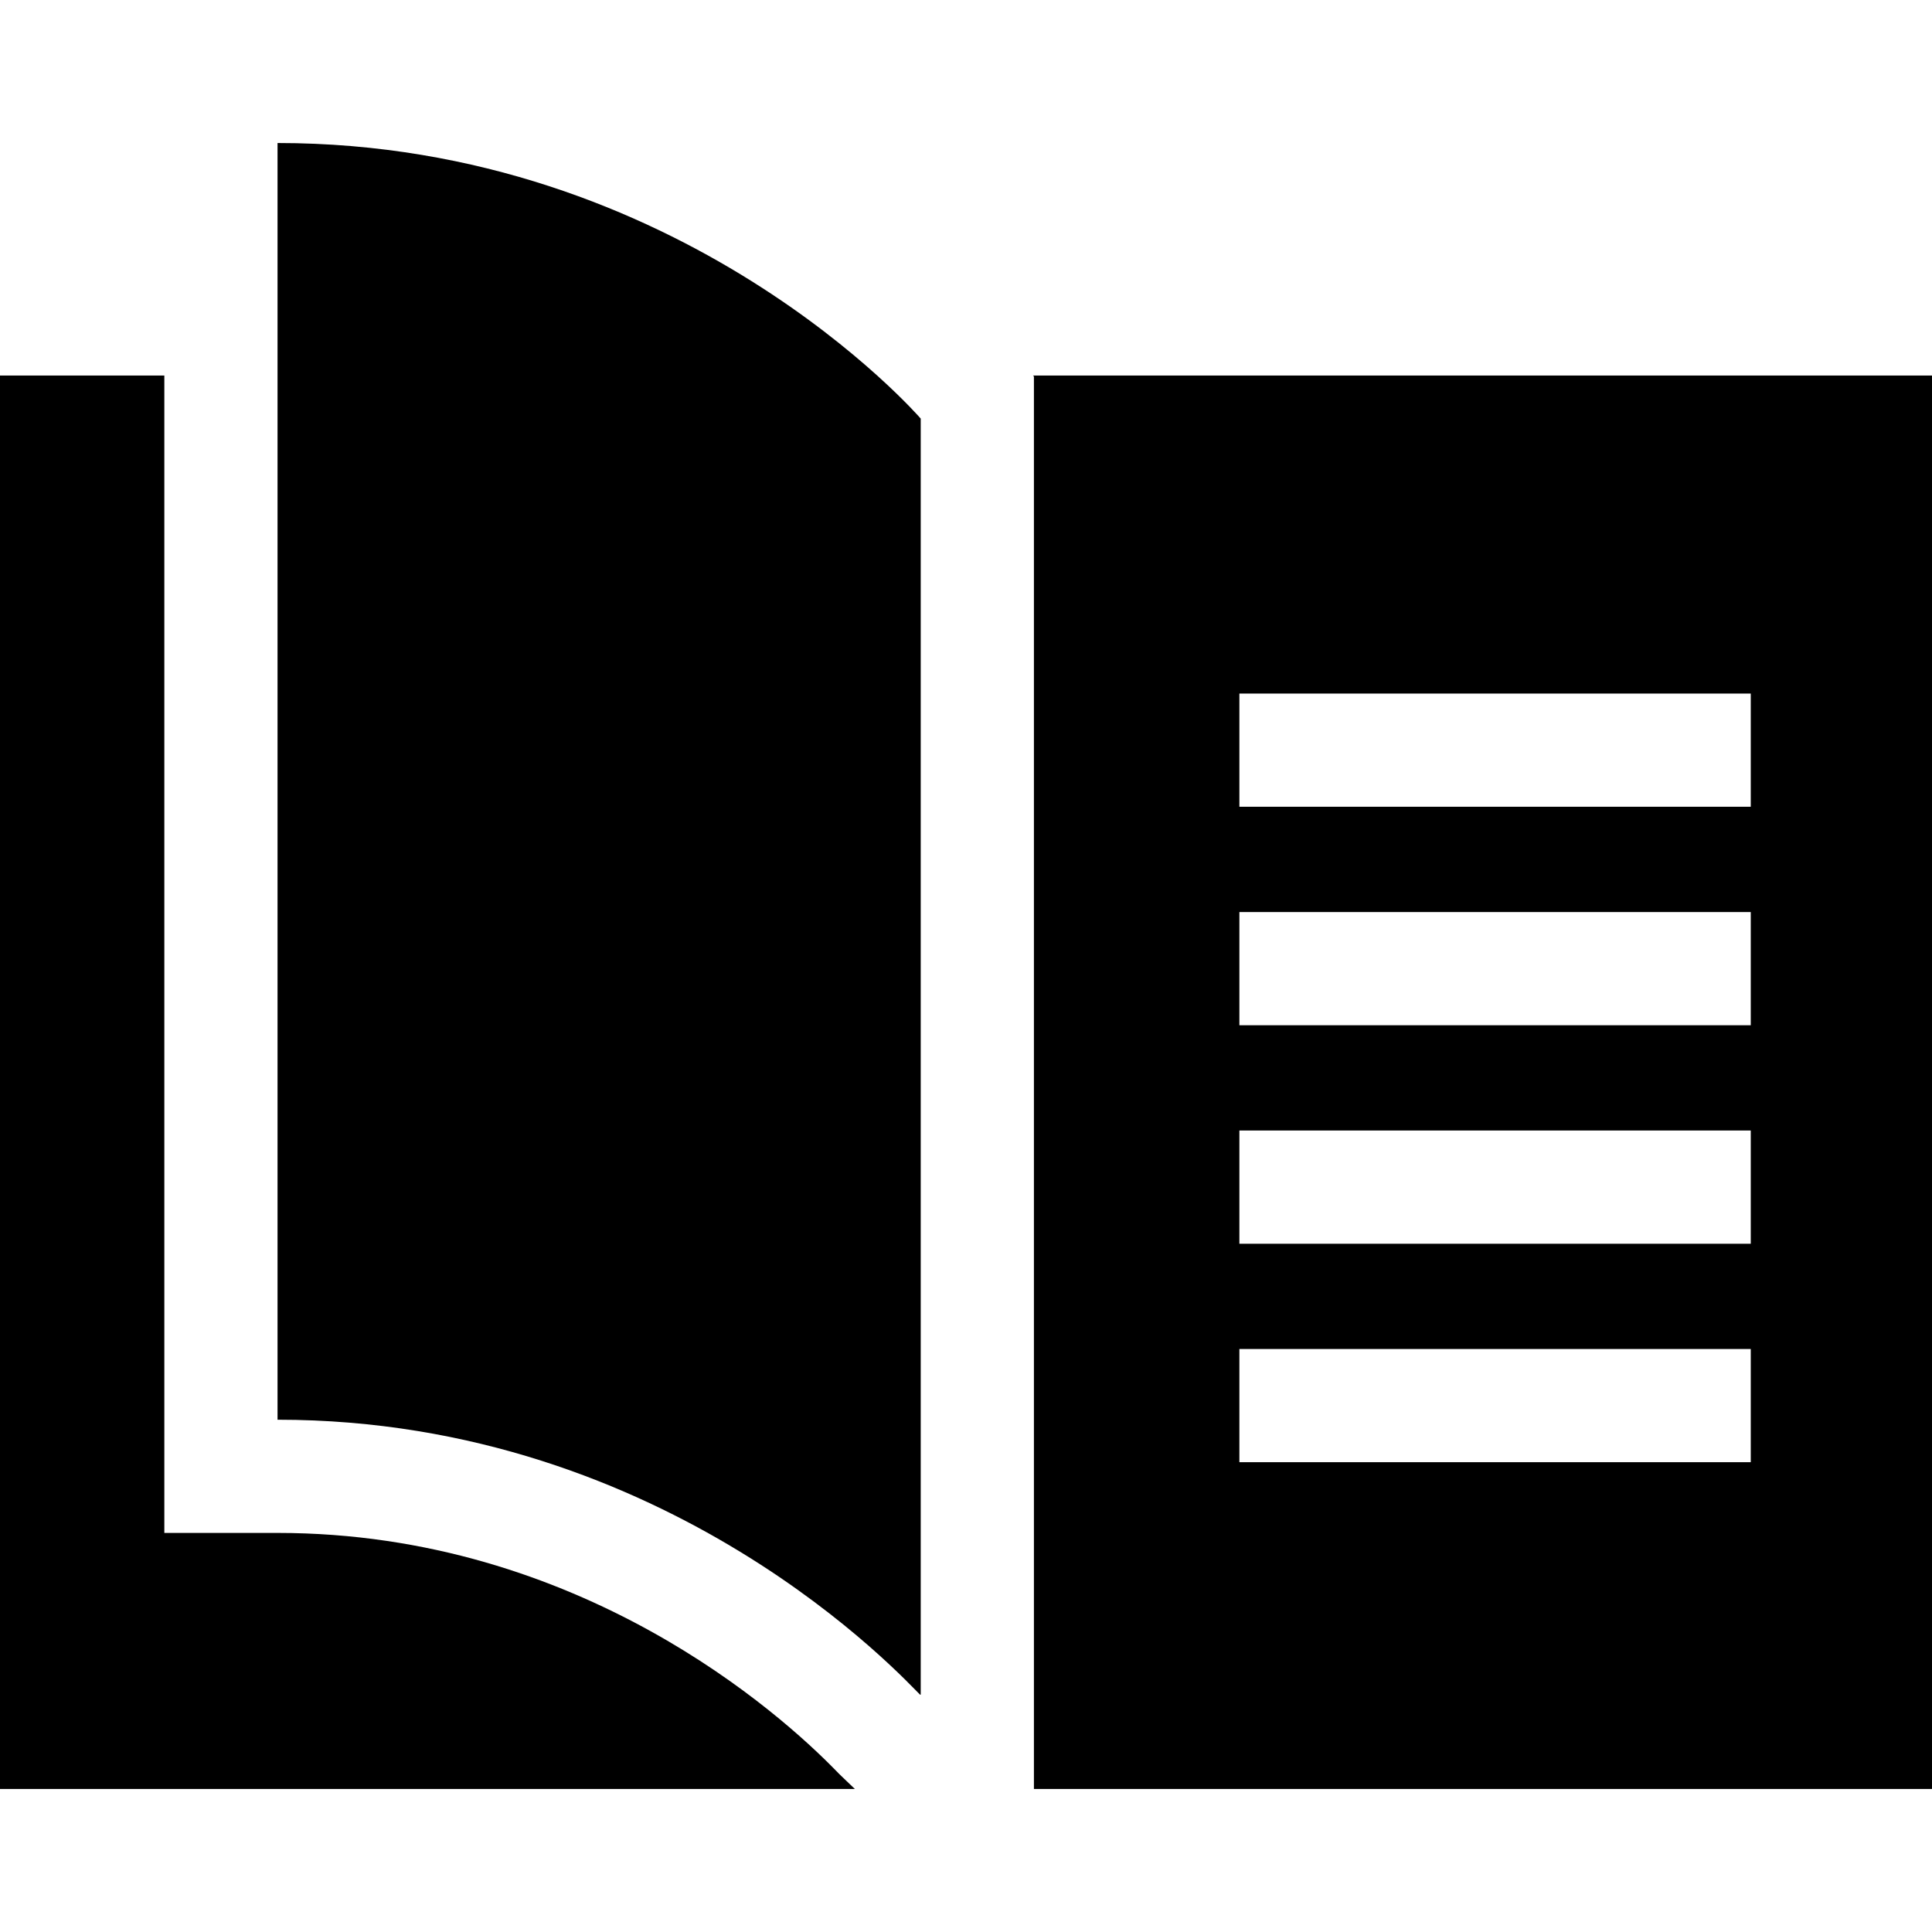 <svg xmlns="http://www.w3.org/2000/svg" xmlns:xlink="http://www.w3.org/1999/xlink" id="Capa_1" x="0px" y="0px" viewBox="0 0 512 512" style="enable-background:new 0 0 512 512;" xml:space="preserve"><g>	<g>		<path d="M223.07,470.77c-0.55-0.52-1.03-1.01-1.64-1.64c-14.4-14.75-67.61-62.89-147.88-62.89h-30V99.52H0V474.1h226.55   L223.07,470.77z"></path>	</g></g><g>	<g>		<path d="M273.78,99.52l0.22,0.25V474.1h238V99.52H273.78z M463.97,387.5H328.45v-30h135.52V387.5z M463.97,329.6H328.45v-30   h135.52V329.6z M463.97,271.7H328.45v-30h135.52V271.7z M463.97,213.8H328.45v-30h135.52V213.8z"></path>	</g></g><g>	<g>		<path d="M73.55,37.9v338.34c104,0,166.46,69.22,170.27,72.86H244V114.52v-3.59C244,110.93,180.9,37.9,73.55,37.9z"></path>	</g></g><g></g><g></g><g></g><g></g><g></g><g></g><g></g><g></g><g></g><g></g><g></g><g></g><g></g><g></g><g></g></svg>
